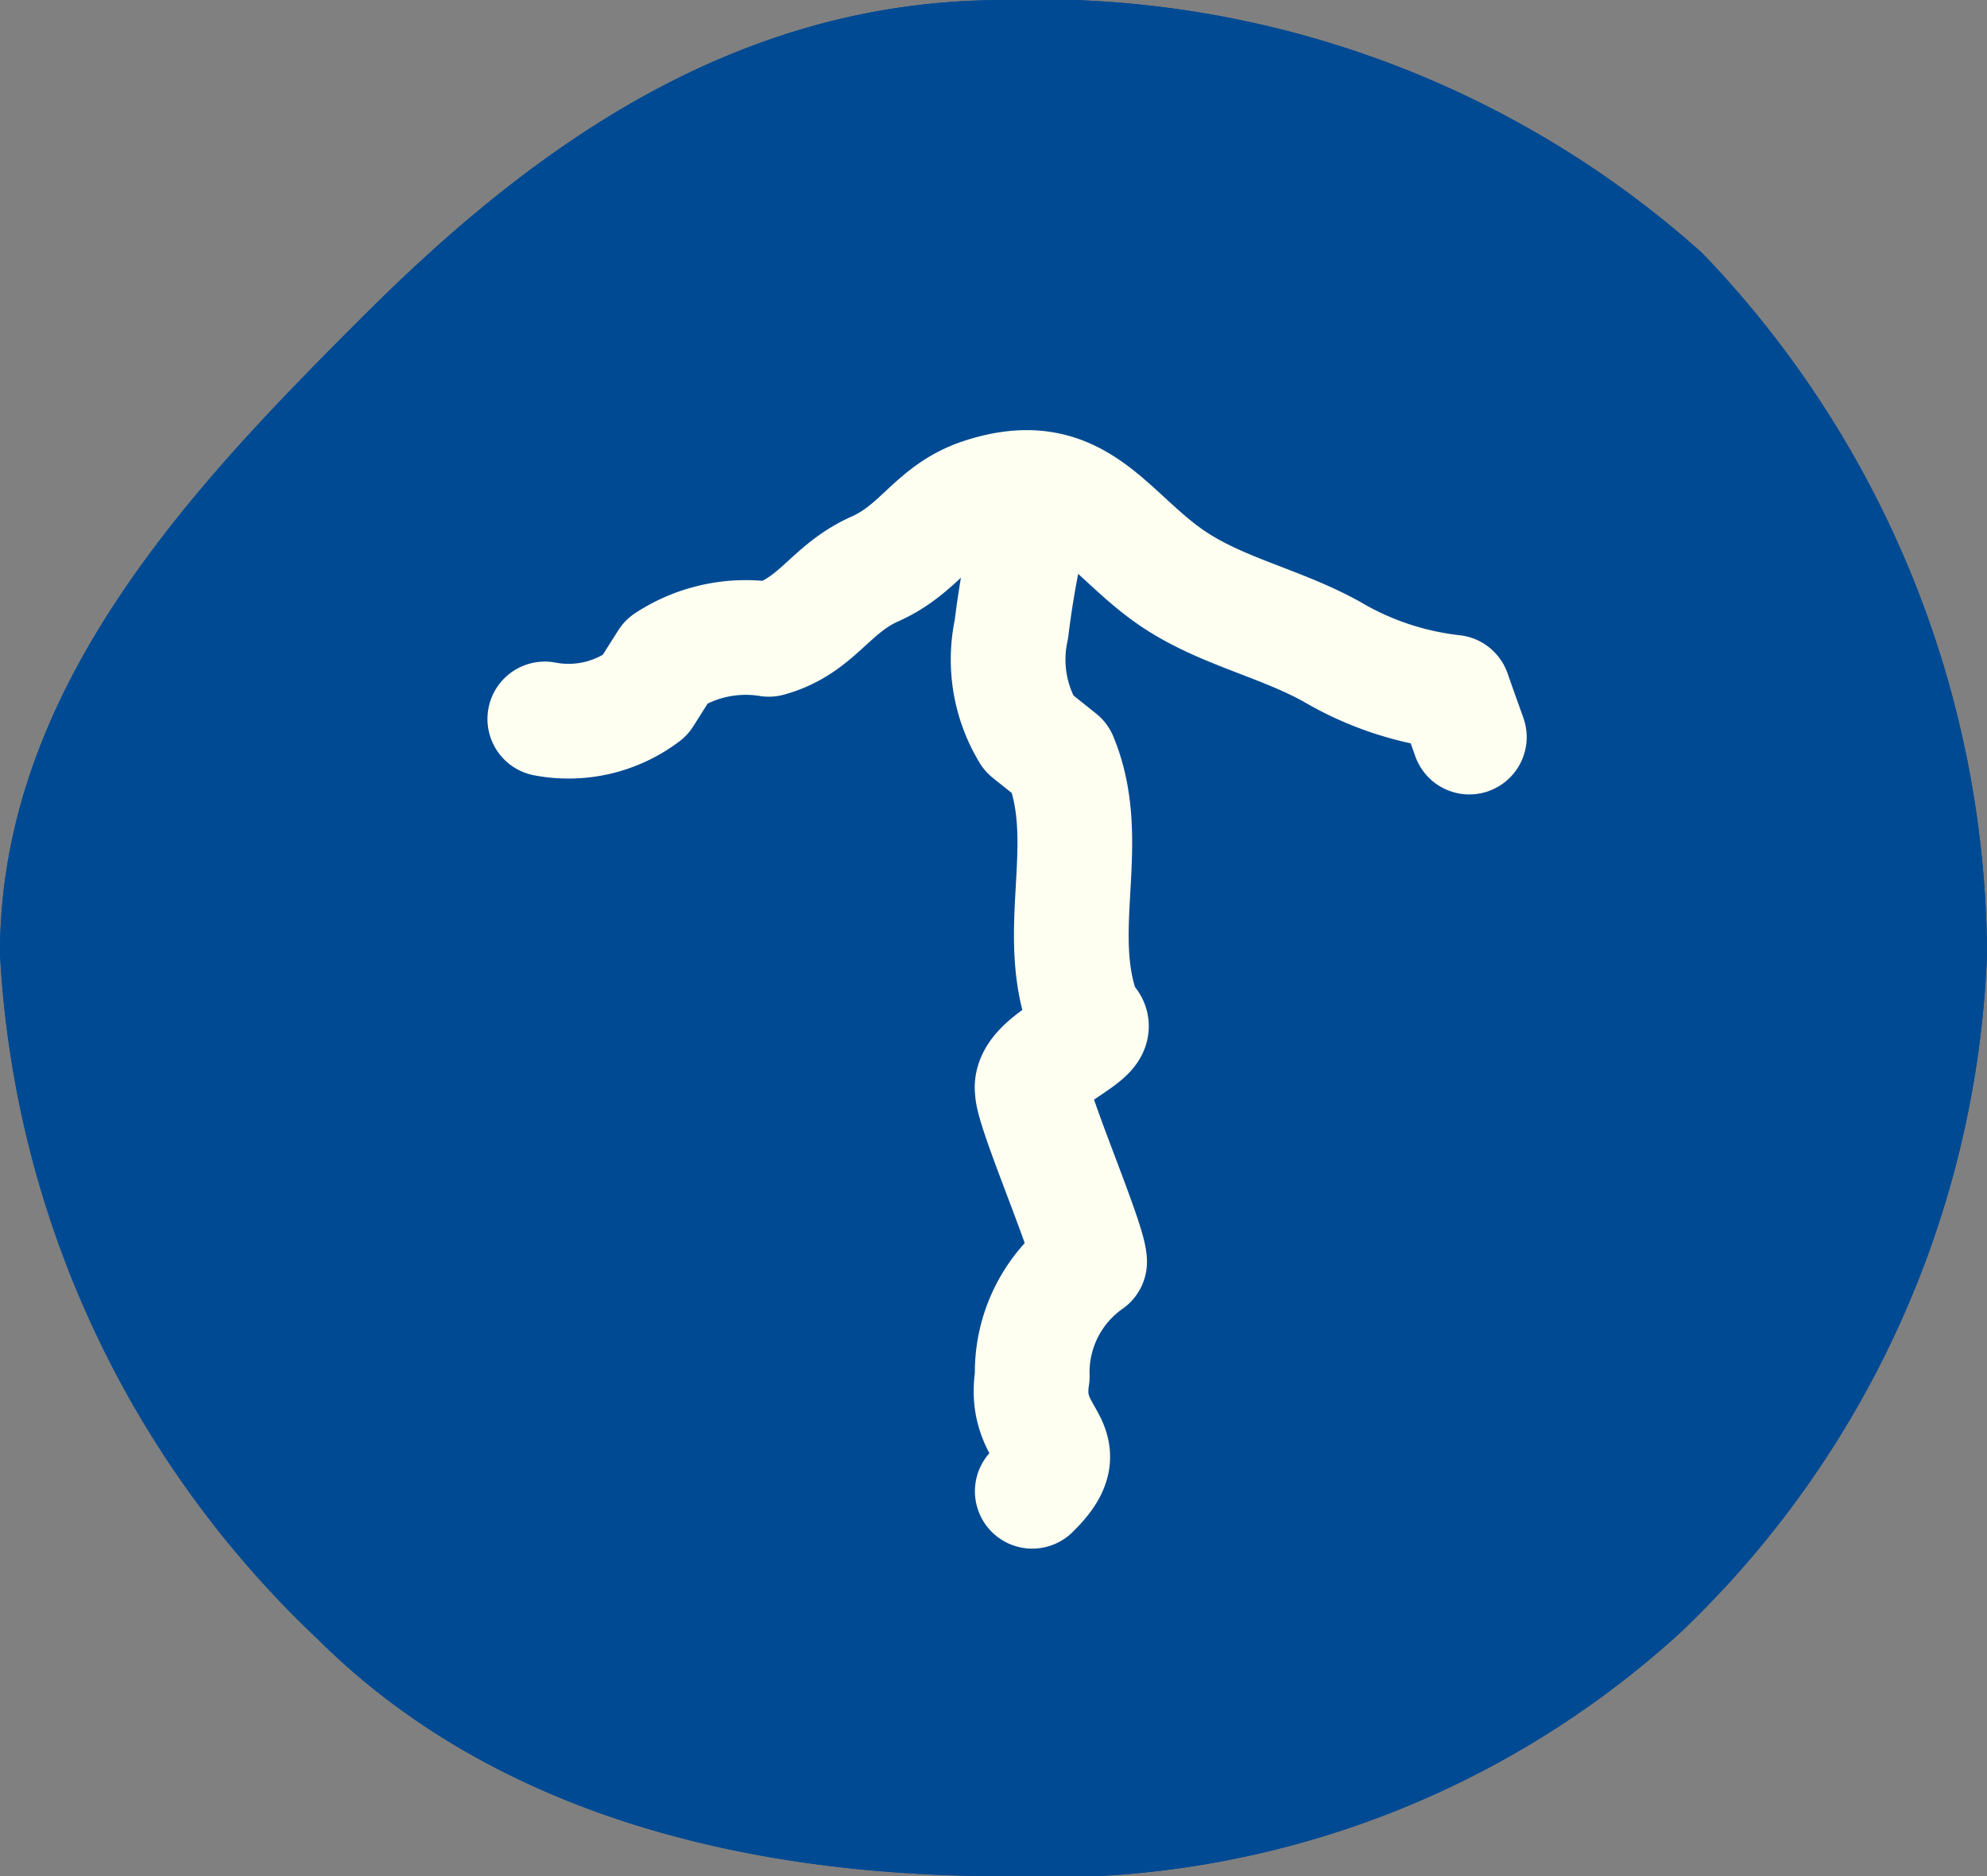 <svg xmlns="http://www.w3.org/2000/svg" xmlns:xlink="http://www.w3.org/1999/xlink" width="25.986" height="24.533" viewBox="0 0 25.986 24.533"><rect x="0" y="0" width="25.986" height="24.533" fill="#808080" stroke="none"/><defs><style>.a,.d,.e{fill:none;}.b{clip-path:url(#a);}.c{fill:#004a93;}.d{stroke:#004a93;stroke-width:0.75px;}.e{stroke:#fffff1;stroke-linecap:round;stroke-linejoin:round;stroke-width:1.5px;}</style><clipPath id="a"><path class="a" d="M0,0H25.986V-24.533H0Z"/></clipPath></defs><g transform="translate(0 24.533)"><g class="b"><g transform="translate(25.611 -12.069)"><path class="c" d="M0,0A12.546,12.546,0,0,1-3.891,8.61a11.864,11.864,0,0,1-8.61,3.084c-3.331,0-6.513-.814-8.7-3A12.9,12.9,0,0,1-25.236,0c0-3.332,2.472-5.9,4.656-8.08s4.748-4.008,8.079-4.008a12.627,12.627,0,0,1,8.888,3.2A12.952,12.952,0,0,1,0,0"/></g><g transform="translate(25.611 -12.069)"><path class="d" d="M0,0A12.546,12.546,0,0,1-3.891,8.61a11.864,11.864,0,0,1-8.61,3.084c-3.331,0-6.513-.814-8.7-3A12.9,12.9,0,0,1-25.236,0c0-3.332,2.472-5.9,4.656-8.08s4.748-4.008,8.079-4.008a12.627,12.627,0,0,1,8.888,3.2A12.952,12.952,0,0,1,0,0Z"/></g><g transform="translate(25.611 -12.069)"><path class="c" d="M0,0A12.546,12.546,0,0,1-3.891,8.61a11.864,11.864,0,0,1-8.61,3.084c-3.331,0-6.513-.814-8.7-3A12.9,12.9,0,0,1-25.236,0c0-3.332,2.472-5.9,4.656-8.08s4.748-4.008,8.079-4.008a12.627,12.627,0,0,1,8.888,3.2A12.952,12.952,0,0,1,0,0"/></g><g transform="translate(25.611 -12.069)"><path class="d" d="M0,0A12.546,12.546,0,0,1-3.891,8.61a11.864,11.864,0,0,1-8.61,3.084c-3.331,0-6.513-.814-8.7-3A12.9,12.9,0,0,1-25.236,0c0-3.332,2.472-5.9,4.656-8.08s4.748-4.008,8.079-4.008a12.627,12.627,0,0,1,8.888,3.2A12.952,12.952,0,0,1,0,0Z"/></g><g transform="translate(7.125 -15.132)"><path class="e" d="M0,0A1.654,1.654,0,0,0,1.308-.305l.286-.452a1.888,1.888,0,0,1,1.335-.284c.632-.173.794-.656,1.39-.921s.766-.75,1.386-.957c1.288-.429,1.653.527,2.548,1.111.631.411,1.386.563,2.045.932a4.006,4.006,0,0,0,1.585.527c.069.2.139.391.208.586"/></g><g transform="translate(13.5 -5.033)"><path class="e" d="M0,0C.666-.649-.137-.65,0-1.5A1.765,1.765,0,0,1,.75-3C.75-3.264,0-4.986,0-5.25c-.058-.414,1.067-.734.7-.917-.463-1.118.13-2.3-.333-3.416l-.414-.331a1.853,1.853,0,0,1-.226-1.357A12.2,12.2,0,0,1,0-12.75"/></g></g></g></svg>